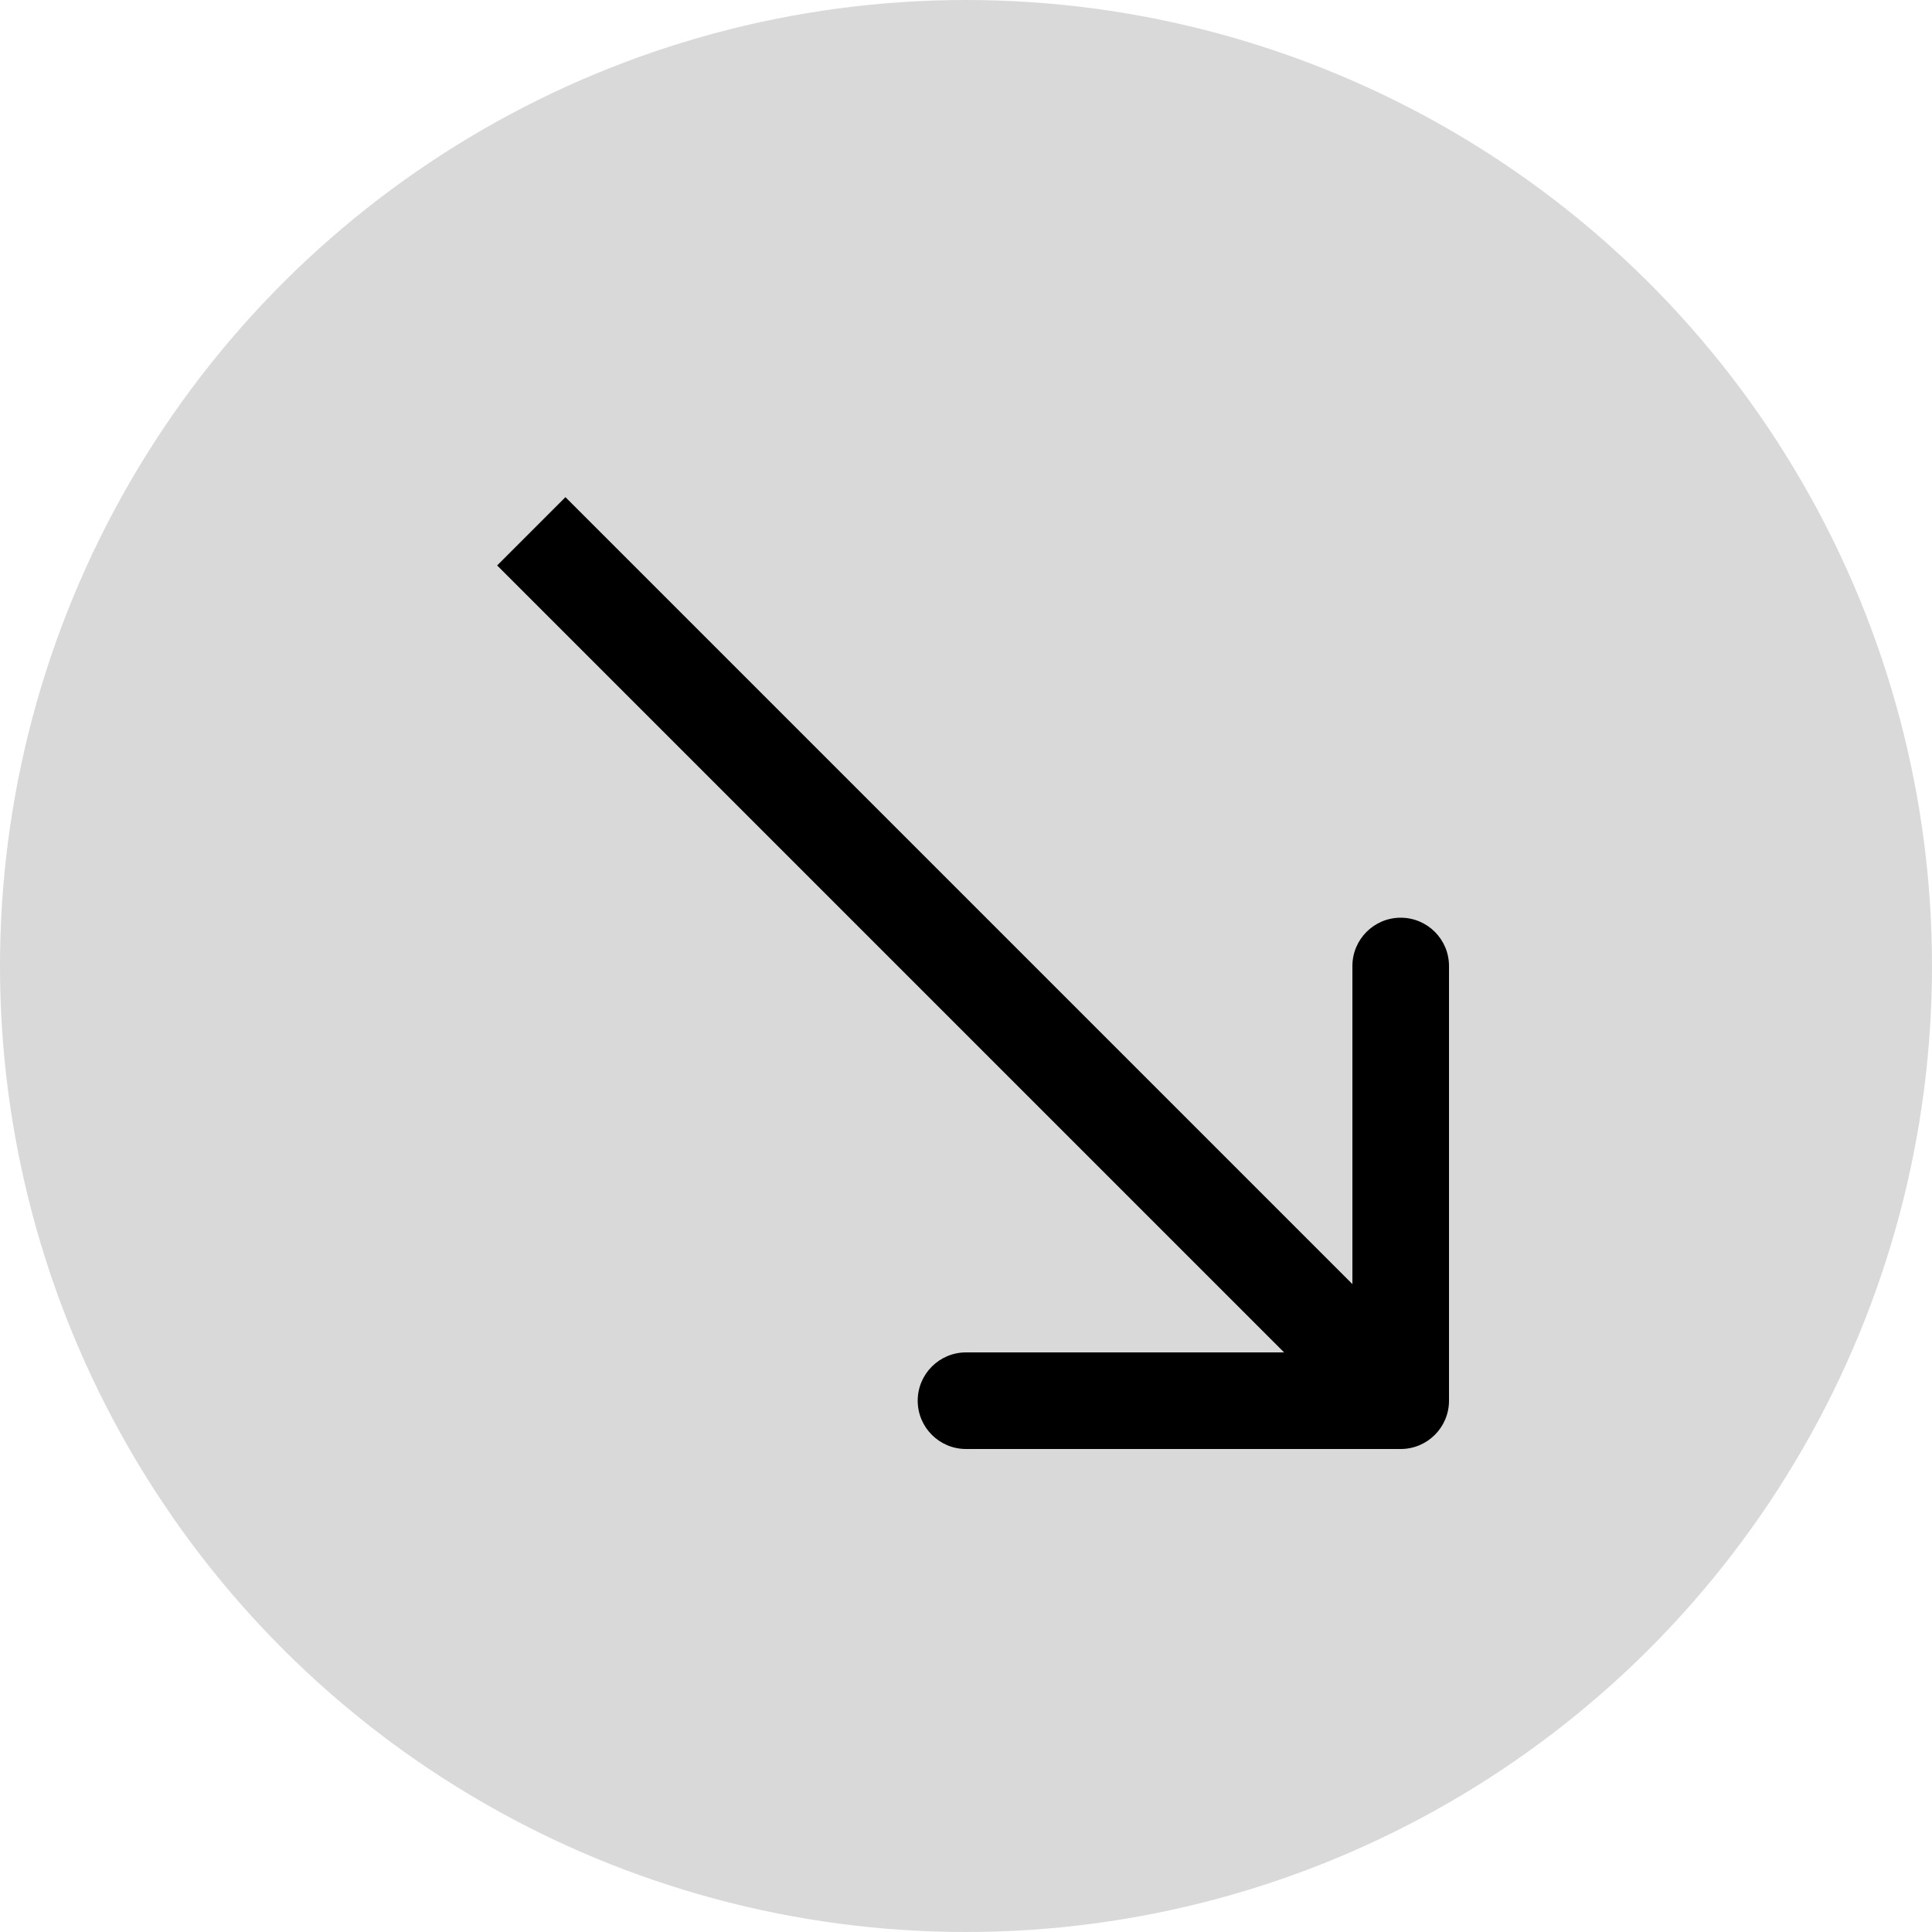 <svg width="40" height="40" viewBox="0 0 40 40" fill="none" xmlns="http://www.w3.org/2000/svg">
<circle cx="20" cy="20" r="20" transform="rotate(90 20 20)" fill="#D9D9D9"/>
<path d="M29 30C29.552 30 30 29.552 30 29L30 20C30 19.448 29.552 19 29 19C28.448 19 28 19.448 28 20L28 28L20 28C19.448 28 19 28.448 19 29C19 29.552 19.448 30 20 30L29 30ZM11 11L10.293 11.707L28.293 29.707L29 29L29.707 28.293L11.707 10.293L11 11Z" fill="black"/>
</svg>
